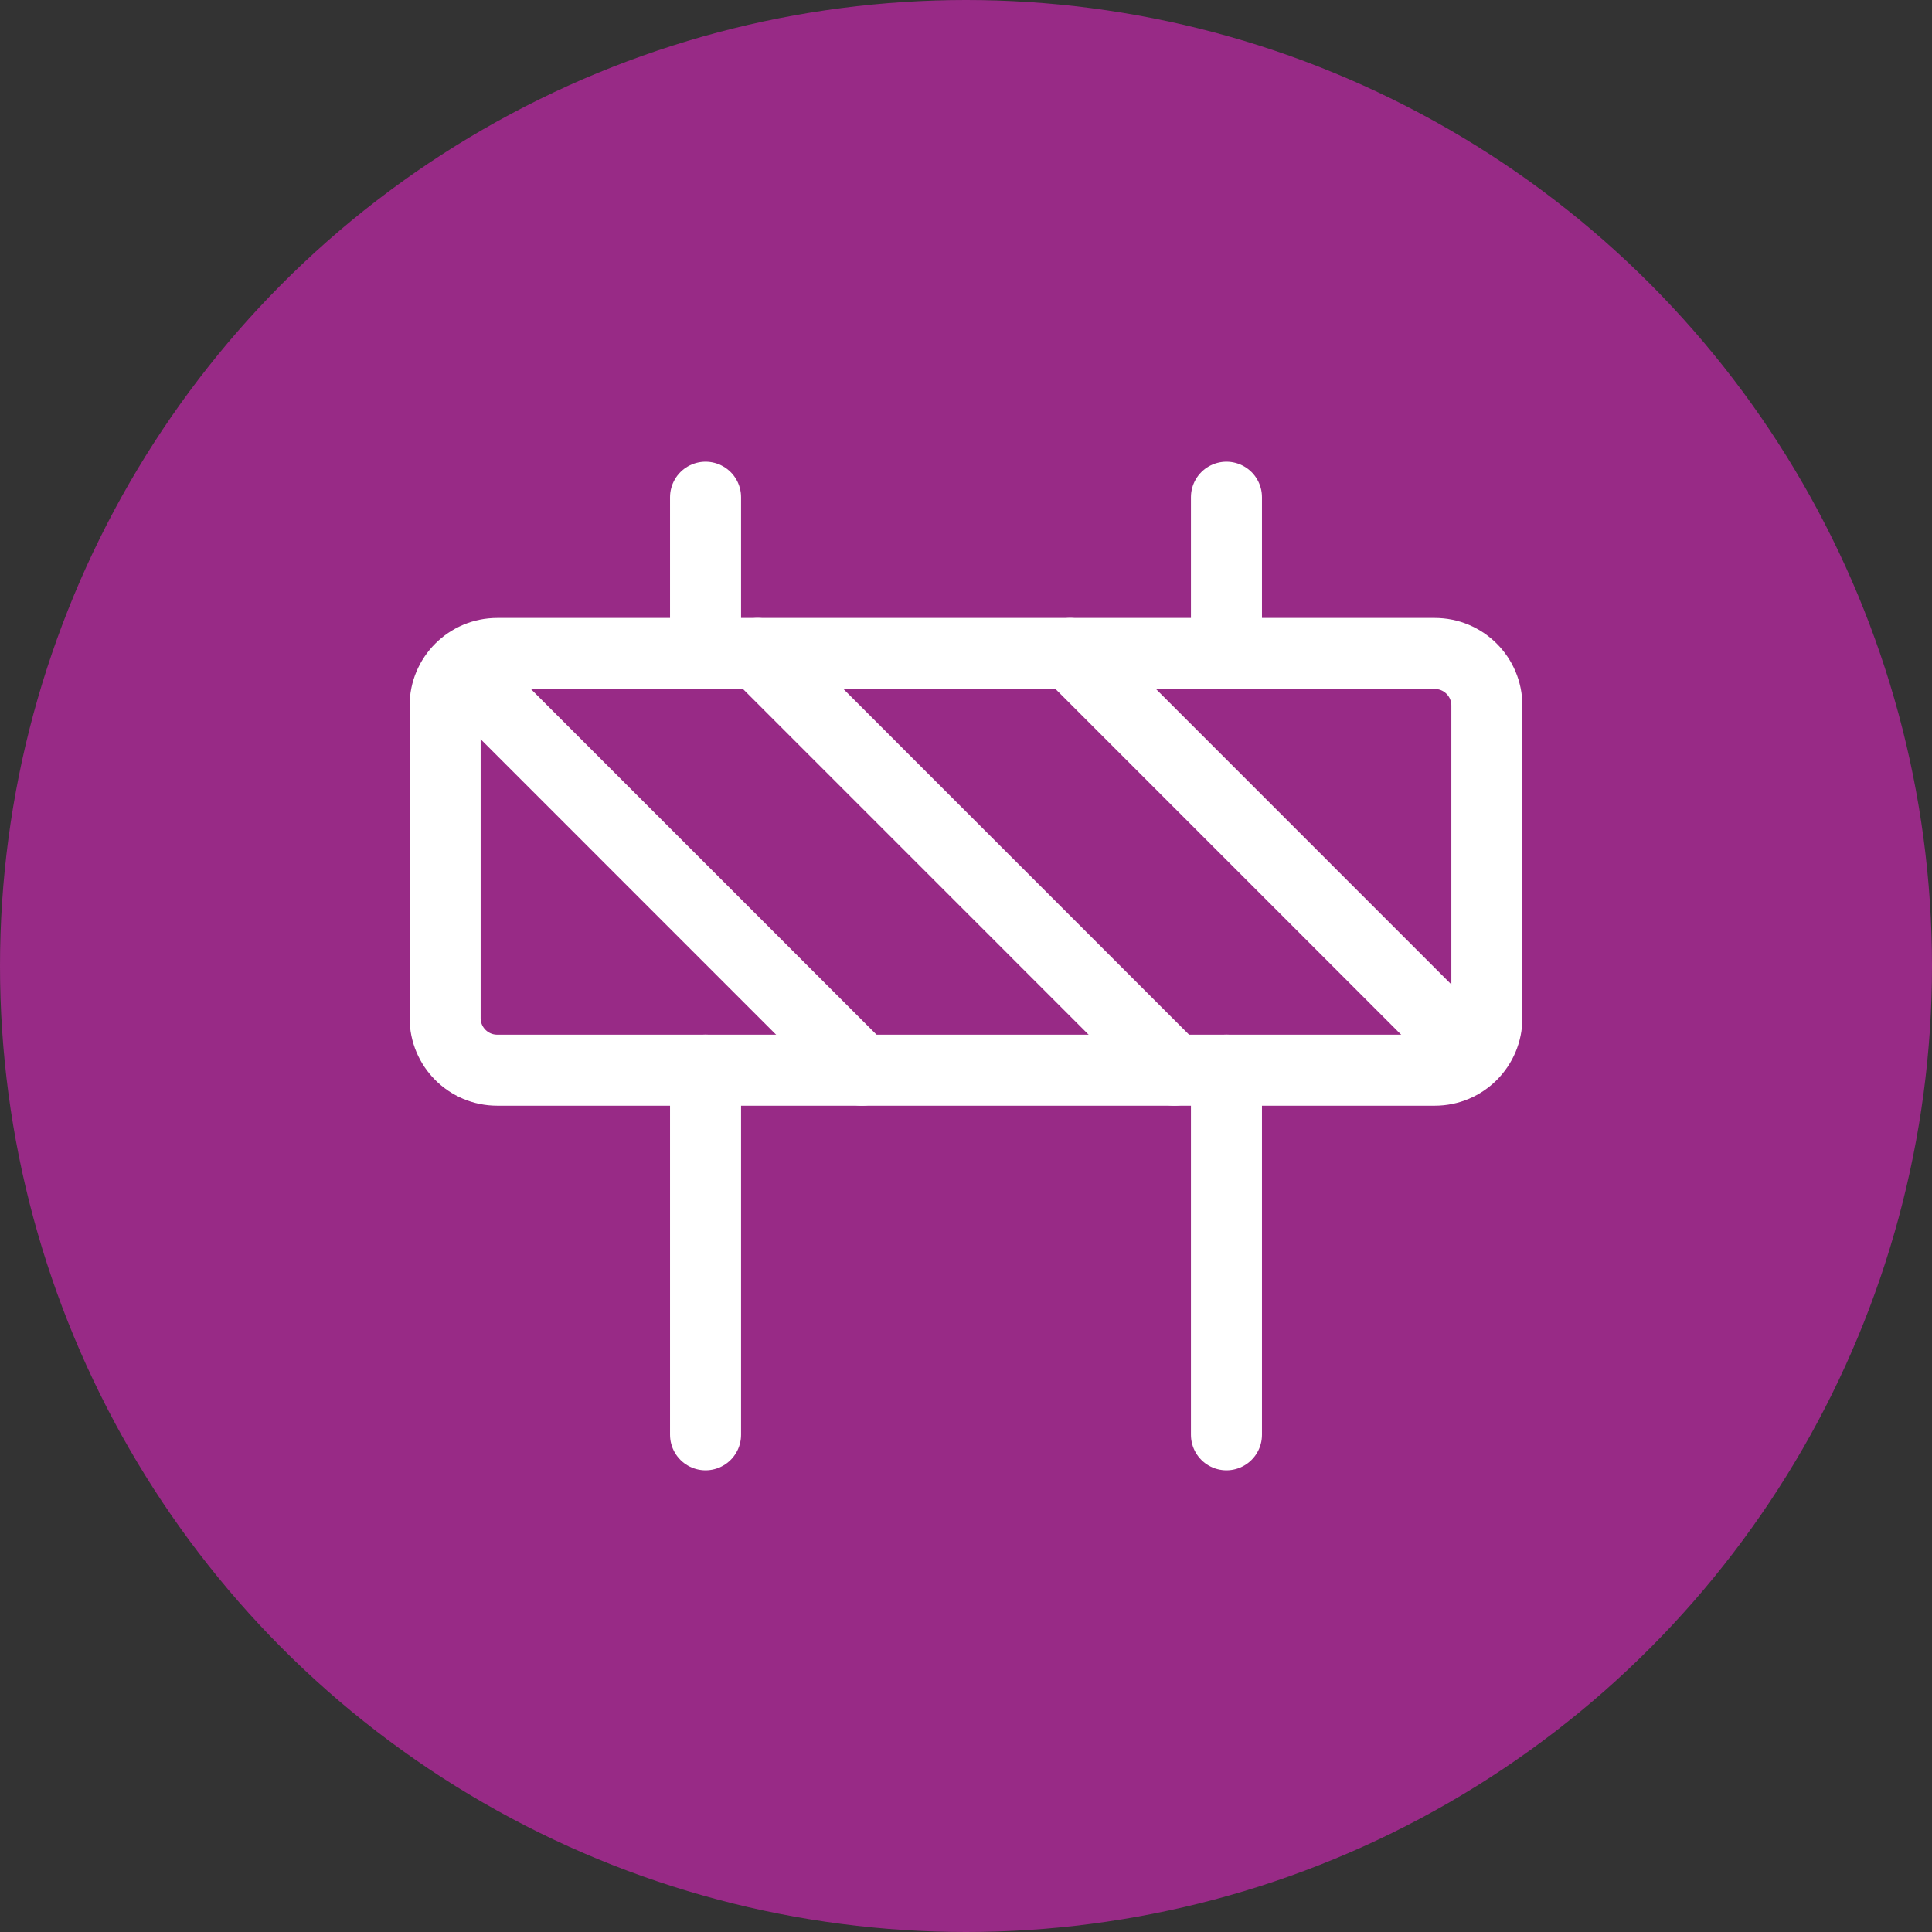 <svg xmlns="http://www.w3.org/2000/svg" width="68" height="68" viewBox="0 0 68 68" fill="none"><rect x="0" y="0" width="68" height="68" fill="#333333" stroke="none"/><circle cx="34" cy="34" r="34" fill="#982A86"></circle><path d="M50.5 23H17.5C16.488 23 15.667 23.821 15.667 24.833V35.833C15.667 36.846 16.488 37.667 17.5 37.667H50.5C51.513 37.667 52.333 36.846 52.333 35.833V24.833C52.333 23.821 51.513 23 50.5 23Z" stroke="white" stroke-width="2.5" stroke-linecap="round" stroke-linejoin="round"></path><path d="M43.167 37.667V50.5" stroke="white" stroke-width="2.5" stroke-linecap="round" stroke-linejoin="round"></path><path d="M24.833 37.667V50.5" stroke="white" stroke-width="2.5" stroke-linecap="round" stroke-linejoin="round"></path><path d="M43.167 17.5V23" stroke="white" stroke-width="2.5" stroke-linecap="round" stroke-linejoin="round"></path><path d="M24.833 17.5V23" stroke="white" stroke-width="2.5" stroke-linecap="round" stroke-linejoin="round"></path><path d="M30.333 37.667L16.217 23.55" stroke="white" stroke-width="2.5" stroke-linecap="round" stroke-linejoin="round"></path><path d="M37.667 23L51.783 37.117" stroke="white" stroke-width="2.5" stroke-linecap="round" stroke-linejoin="round"></path><path d="M26.667 23L41.333 37.667" stroke="white" stroke-width="2.5" stroke-linecap="round" stroke-linejoin="round"></path></svg>